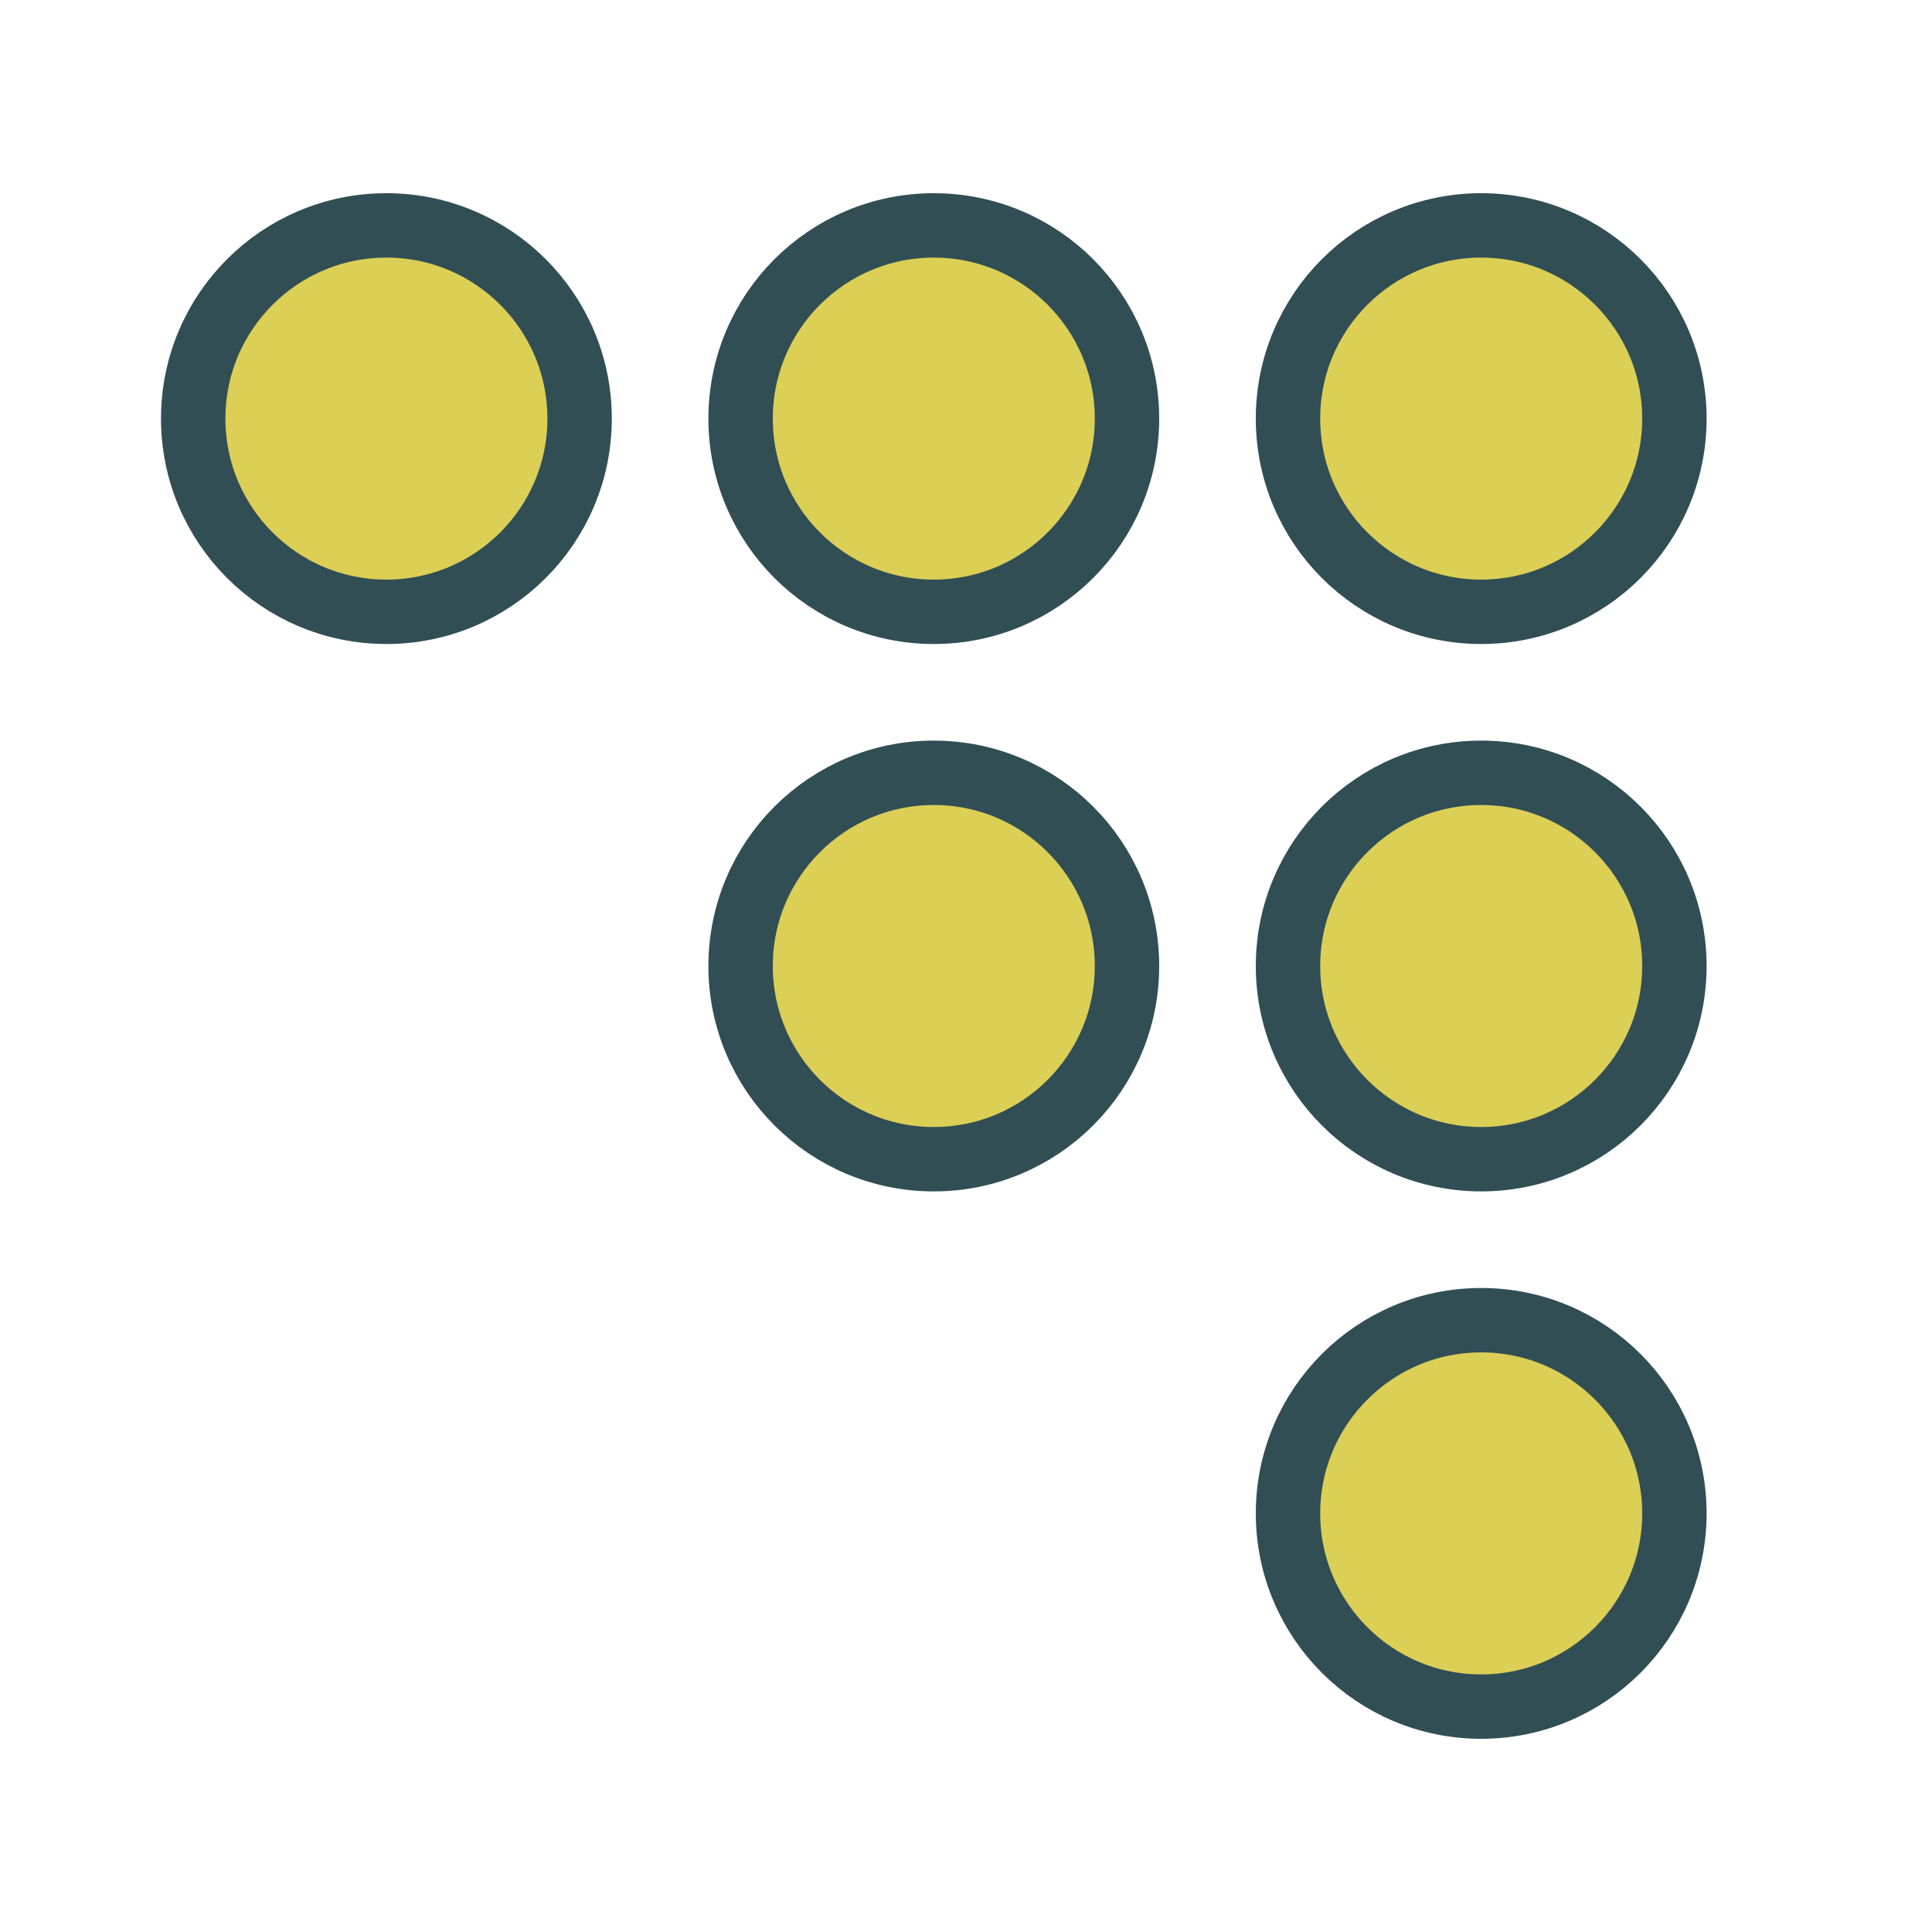 <?xml version="1.0" ?><svg data-name="Layer 1" id="Layer_1" viewBox="0 0 60 60" xmlns="http://www.w3.org/2000/svg" xmlns:xlink="http://www.w3.org/1999/xlink"><defs><style>.cls-1,.cls-4{fill:none;}.cls-2{clip-path:url(#clip-path);}.cls-3{fill:#dbcf56;}.cls-4{stroke:#314e55;stroke-linecap:round;stroke-linejoin:round;stroke-width:2px;}.cls-5{clip-path:url(#clip-path-2);}.cls-6{clip-path:url(#clip-path-3);}.cls-7{clip-path:url(#clip-path-4);}.cls-8{clip-path:url(#clip-path-5);}.cls-9{clip-path:url(#clip-path-6);}</style><clipPath id="clip-path"><circle class="cls-1" cx="46" cy="13" r="6"/></clipPath><clipPath id="clip-path-2"><circle class="cls-1" cx="29" cy="13" r="6"/></clipPath><clipPath id="clip-path-3"><circle class="cls-1" cx="29" cy="30" r="6"/></clipPath><clipPath id="clip-path-4"><circle class="cls-1" cx="12" cy="13" r="6"/></clipPath><clipPath id="clip-path-5"><circle class="cls-1" cx="46" cy="30" r="6"/></clipPath><clipPath id="clip-path-6"><circle class="cls-1" cx="46" cy="47" r="6"/></clipPath></defs><title/><g class="cls-2"><rect class="cls-3" height="22" width="22" x="35" y="2"/></g><circle class="cls-4" cx="46" cy="13" r="6"/><g class="cls-5"><rect class="cls-3" height="22" width="22" x="18" y="2"/></g><circle class="cls-4" cx="29" cy="13" r="6"/><g class="cls-6"><rect class="cls-3" height="22" width="22" x="18" y="19"/></g><circle class="cls-4" cx="29" cy="30" r="6"/><g class="cls-7"><rect class="cls-3" height="22" width="22" x="1" y="2"/></g><circle class="cls-4" cx="12" cy="13" r="6"/><g class="cls-8"><rect class="cls-3" height="22" width="22" x="35" y="19"/></g><circle class="cls-4" cx="46" cy="30" r="6"/><g class="cls-9"><rect class="cls-3" height="22" width="22" x="35" y="36"/></g><circle class="cls-4" cx="46" cy="47" r="6"/></svg>